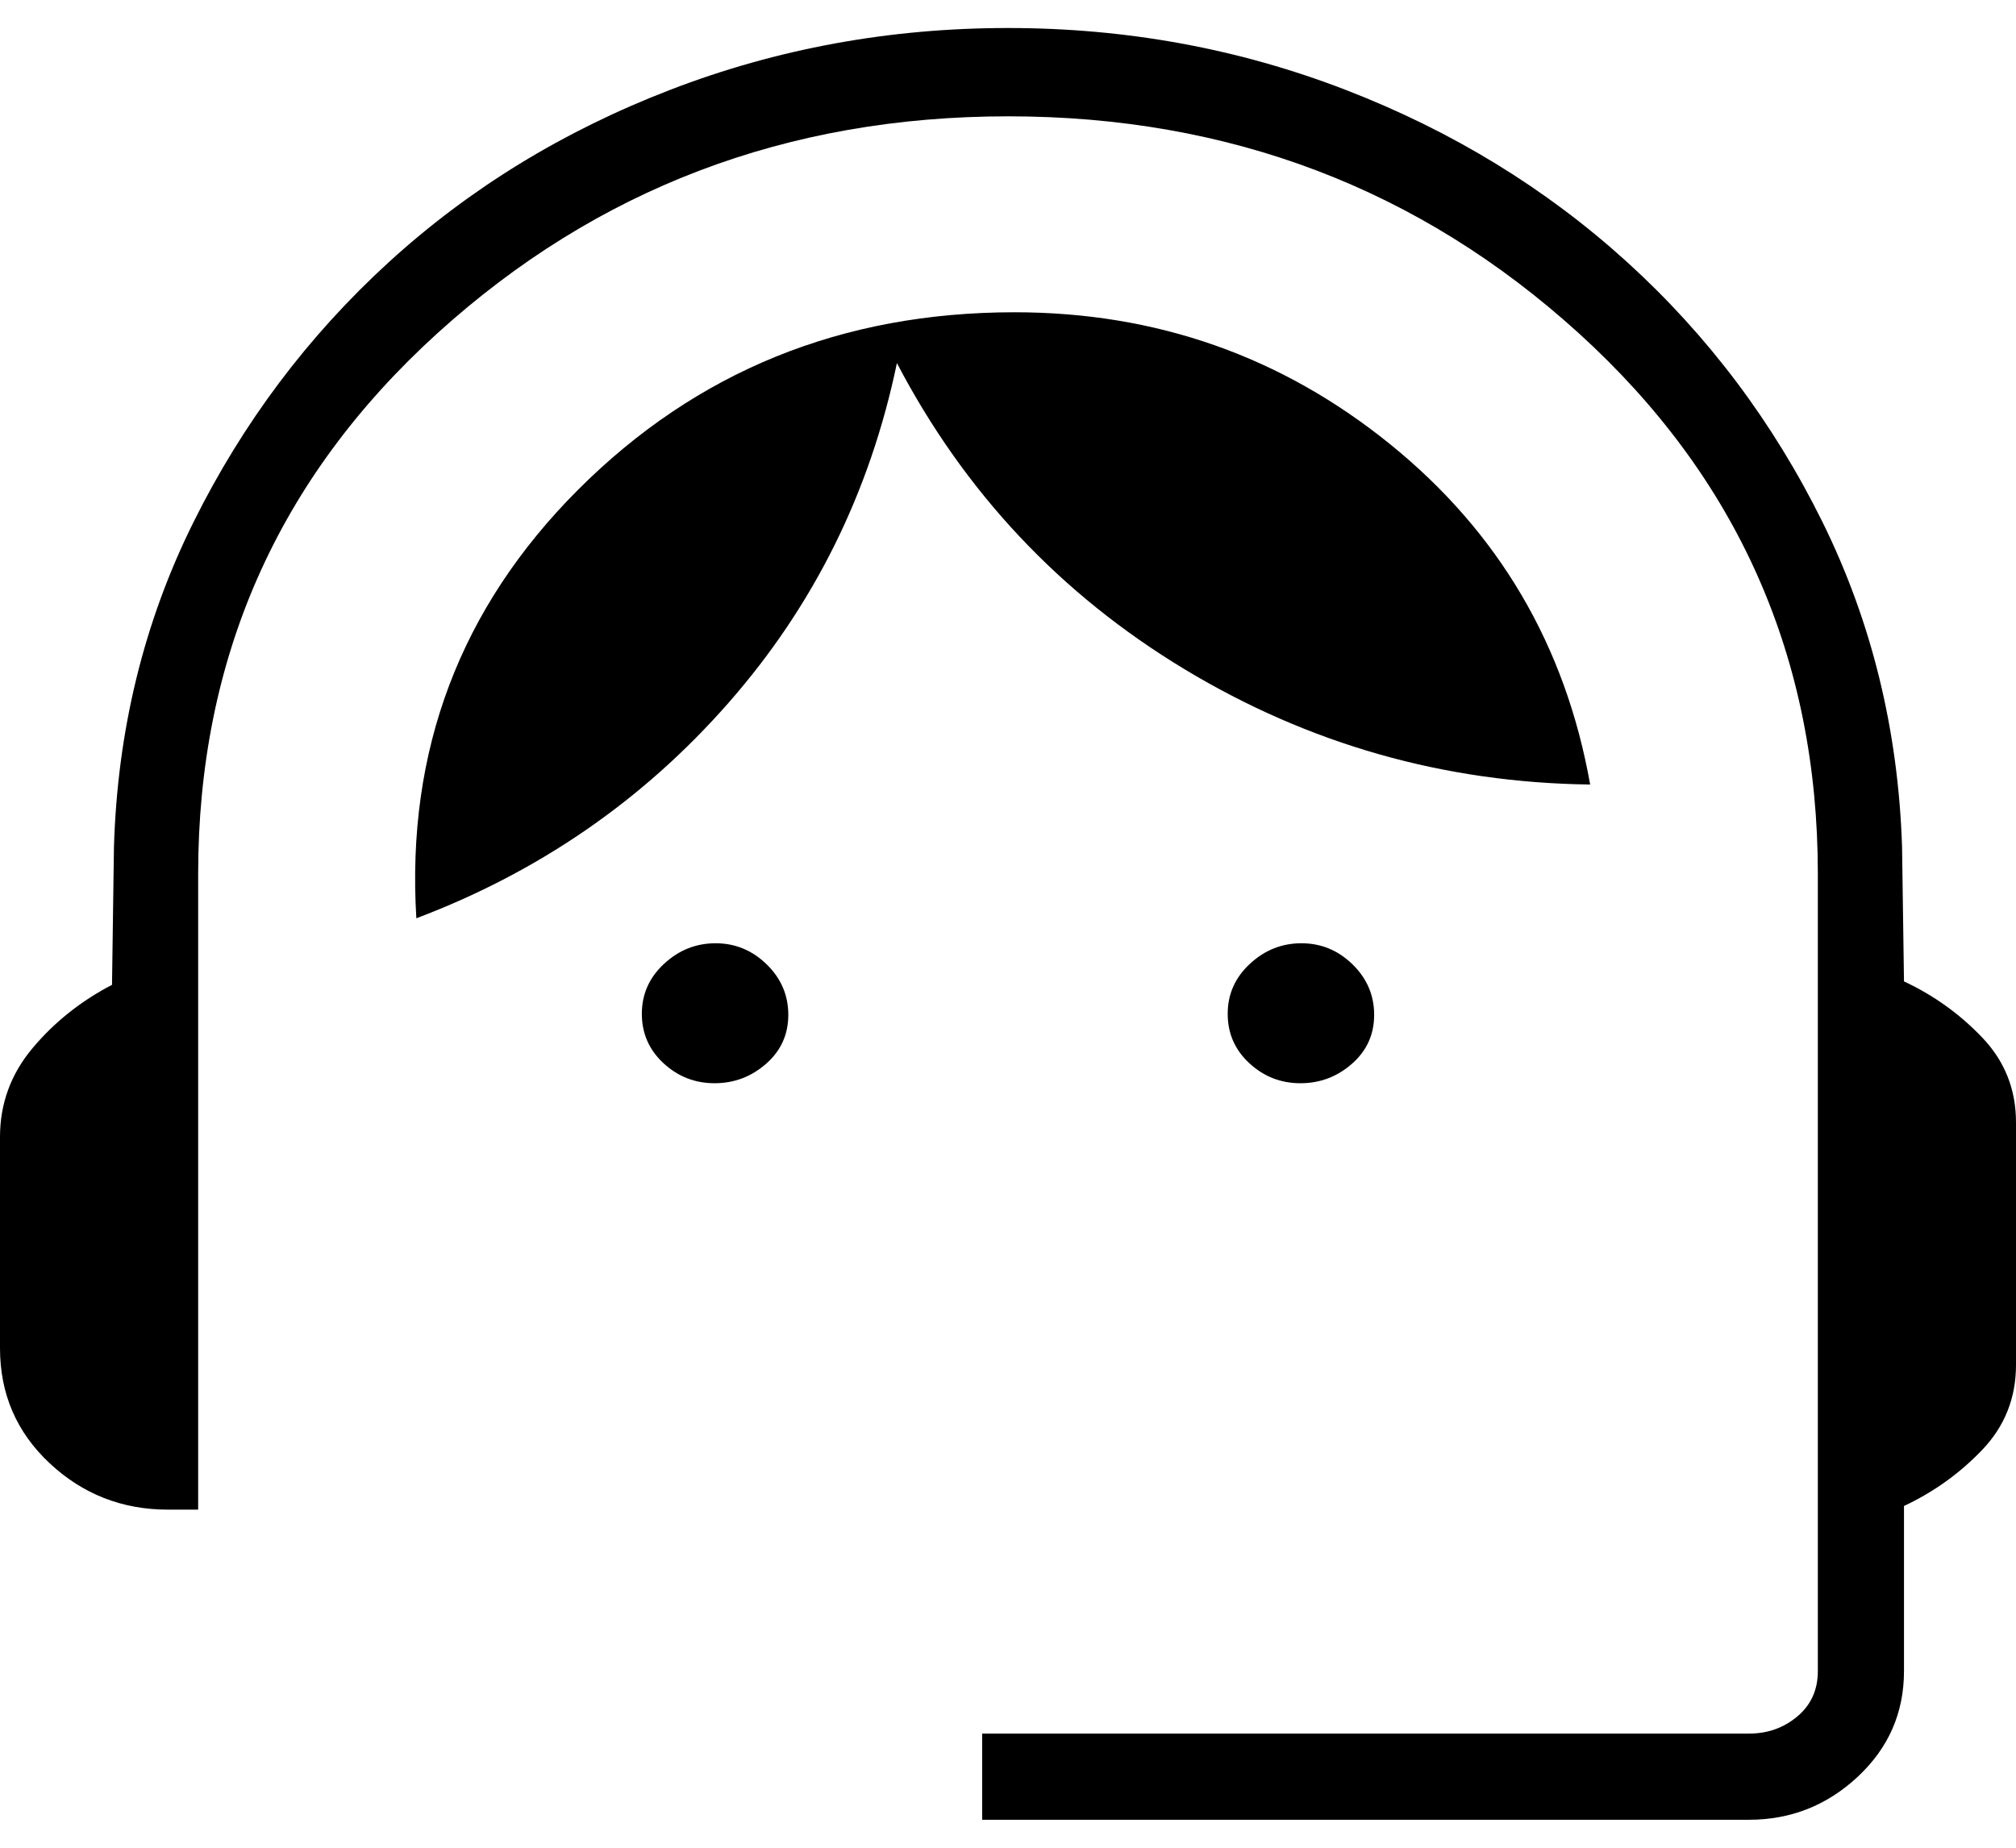 <svg width="48" height="44" viewBox="0 0 48 44" fill="none" xmlns="http://www.w3.org/2000/svg">
<path d="M23.385 43.334V41.282H41.641C42.086 41.282 42.47 41.146 42.795 40.872C43.12 40.599 43.282 40.239 43.282 39.795V20.81C43.282 15.676 41.386 11.385 37.594 7.939C33.802 4.493 29.273 2.77 24.005 2.77C18.738 2.77 14.207 4.493 10.411 7.939C6.616 11.385 4.718 15.676 4.718 20.81V35.949H4C2.909 35.949 1.97 35.581 1.182 34.844C0.394 34.107 0 33.194 0 32.103V27.077C0 26.28 0.259 25.574 0.777 24.957C1.295 24.34 1.925 23.838 2.667 23.452L2.713 20.175C2.795 17.392 3.425 14.814 4.603 12.442C5.78 10.069 7.331 8.004 9.254 6.246C11.177 4.489 13.411 3.12 15.957 2.139C18.502 1.158 21.183 0.667 24 0.667C26.817 0.667 29.496 1.158 32.036 2.139C34.576 3.12 36.81 4.487 38.739 6.239C40.667 7.991 42.217 10.053 43.39 12.426C44.562 14.799 45.195 17.376 45.287 20.159L45.333 23.37C46.041 23.701 46.662 24.147 47.197 24.708C47.732 25.269 48 25.942 48 26.728V32.503C48 33.289 47.732 33.963 47.197 34.524C46.662 35.084 46.041 35.53 45.333 35.862V39.795C45.333 40.785 44.967 41.622 44.235 42.307C43.503 42.991 42.639 43.334 41.641 43.334H23.385ZM17.013 25.795C16.546 25.795 16.141 25.636 15.797 25.318C15.454 25 15.282 24.608 15.282 24.142C15.282 23.675 15.458 23.278 15.81 22.952C16.162 22.625 16.571 22.462 17.038 22.462C17.505 22.462 17.91 22.629 18.254 22.964C18.598 23.299 18.769 23.7 18.769 24.167C18.769 24.634 18.593 25.022 18.241 25.331C17.889 25.64 17.48 25.795 17.013 25.795ZM30.962 25.795C30.495 25.795 30.09 25.636 29.746 25.318C29.402 25 29.231 24.608 29.231 24.142C29.231 23.675 29.407 23.278 29.759 22.952C30.111 22.625 30.52 22.462 30.987 22.462C31.454 22.462 31.859 22.629 32.203 22.964C32.546 23.299 32.718 23.7 32.718 24.167C32.718 24.634 32.542 25.022 32.19 25.331C31.838 25.64 31.429 25.795 30.962 25.795ZM9.913 21.867C9.67 17.874 10.956 14.47 13.769 11.657C16.583 8.843 20.045 7.436 24.155 7.436C27.528 7.436 30.509 8.483 33.097 10.577C35.685 12.671 37.273 15.373 37.861 18.682C34.384 18.638 31.167 17.723 28.208 15.939C25.249 14.154 22.964 11.723 21.355 8.646C20.715 11.723 19.378 14.42 17.346 16.736C15.314 19.052 12.836 20.762 9.913 21.867Z" fill="black"/>
</svg>
